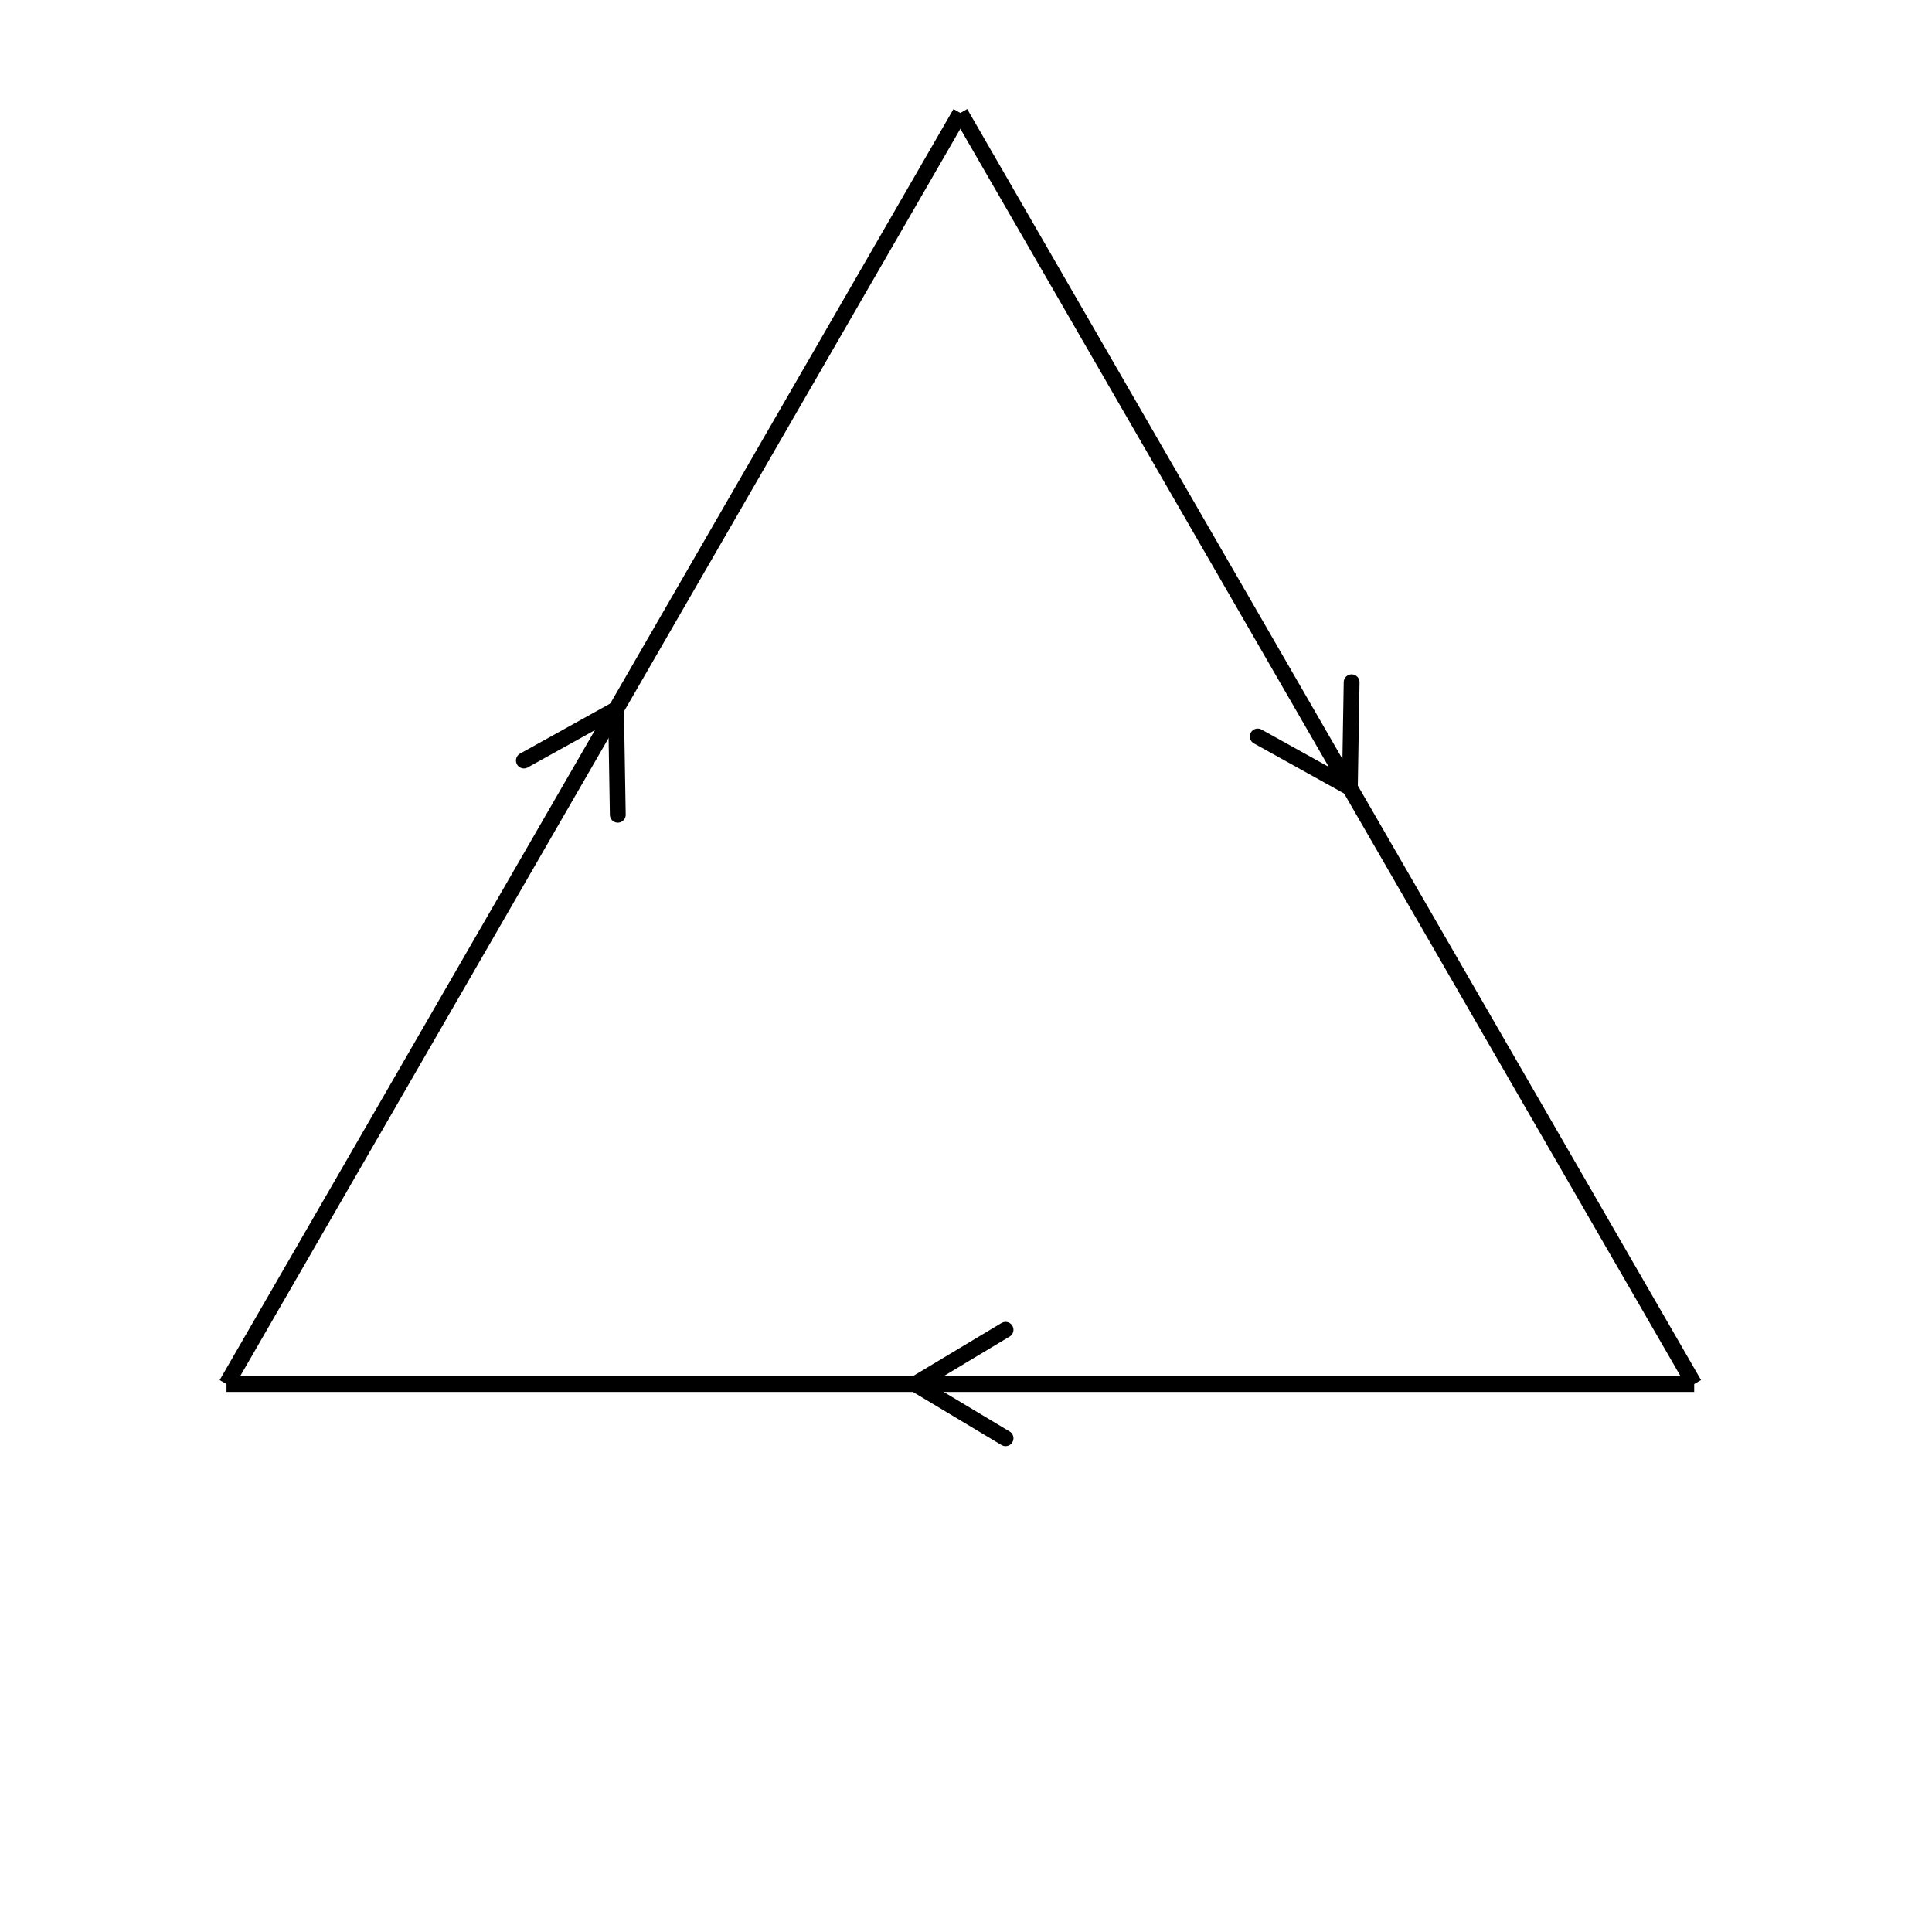 <svg xmlns="http://www.w3.org/2000/svg" viewBox="0 0 171 171" preserveAspectRatio="xMidYMid" > 
<style type="text/css"><![CDATA[ 
* { stroke: rgb(192,0,192); fill: none; stroke-width: 1.4; }
text { stroke: rgb(192,0,192); fill: rgb(192,0,192); text-anchor: middle; font-family: serif; font-size: 10pt; font-weight: lighter; stroke-width: 0.4; } 
]]></style> 

<defs>
  <clipPath id="fog">
    <rect x="0" y="0" width="171" height="171" />
  </clipPath>
</defs>

<g style="clip-path: url(#fog);" >

<line x1="54.524" y1="62.785" x2="54.680" y2="72.114" style="stroke: rgb(0,0,0); stroke-linecap: round;"/>
<line x1="54.524" y1="62.785" x2="46.367" y2="67.314" style="stroke: rgb(0,0,0); stroke-linecap: round;"/>
<line x1="20.048" y1="122.5" x2="85" y2="10" style="stroke: rgb(0,0,0);"/>
<line x1="119.475" y1="69.714" x2="111.319" y2="65.185" style="stroke: rgb(0,0,0); stroke-linecap: round;"/>
<line x1="119.475" y1="69.714" x2="119.632" y2="60.385" style="stroke: rgb(0,0,0); stroke-linecap: round;"/>
<line x1="85" y1="10" x2="149.951" y2="122.5" style="stroke: rgb(0,0,0);"/>
<line x1="81" y1="122.5" x2="89" y2="117.7" style="stroke: rgb(0,0,0); stroke-linecap: round;"/>
<line x1="81" y1="122.5" x2="89" y2="127.3" style="stroke: rgb(0,0,0); stroke-linecap: round;"/>
<line x1="149.951" y1="122.5" x2="20.048" y2="122.5" style="stroke: rgb(0,0,0);"/>

</g>
</svg>
